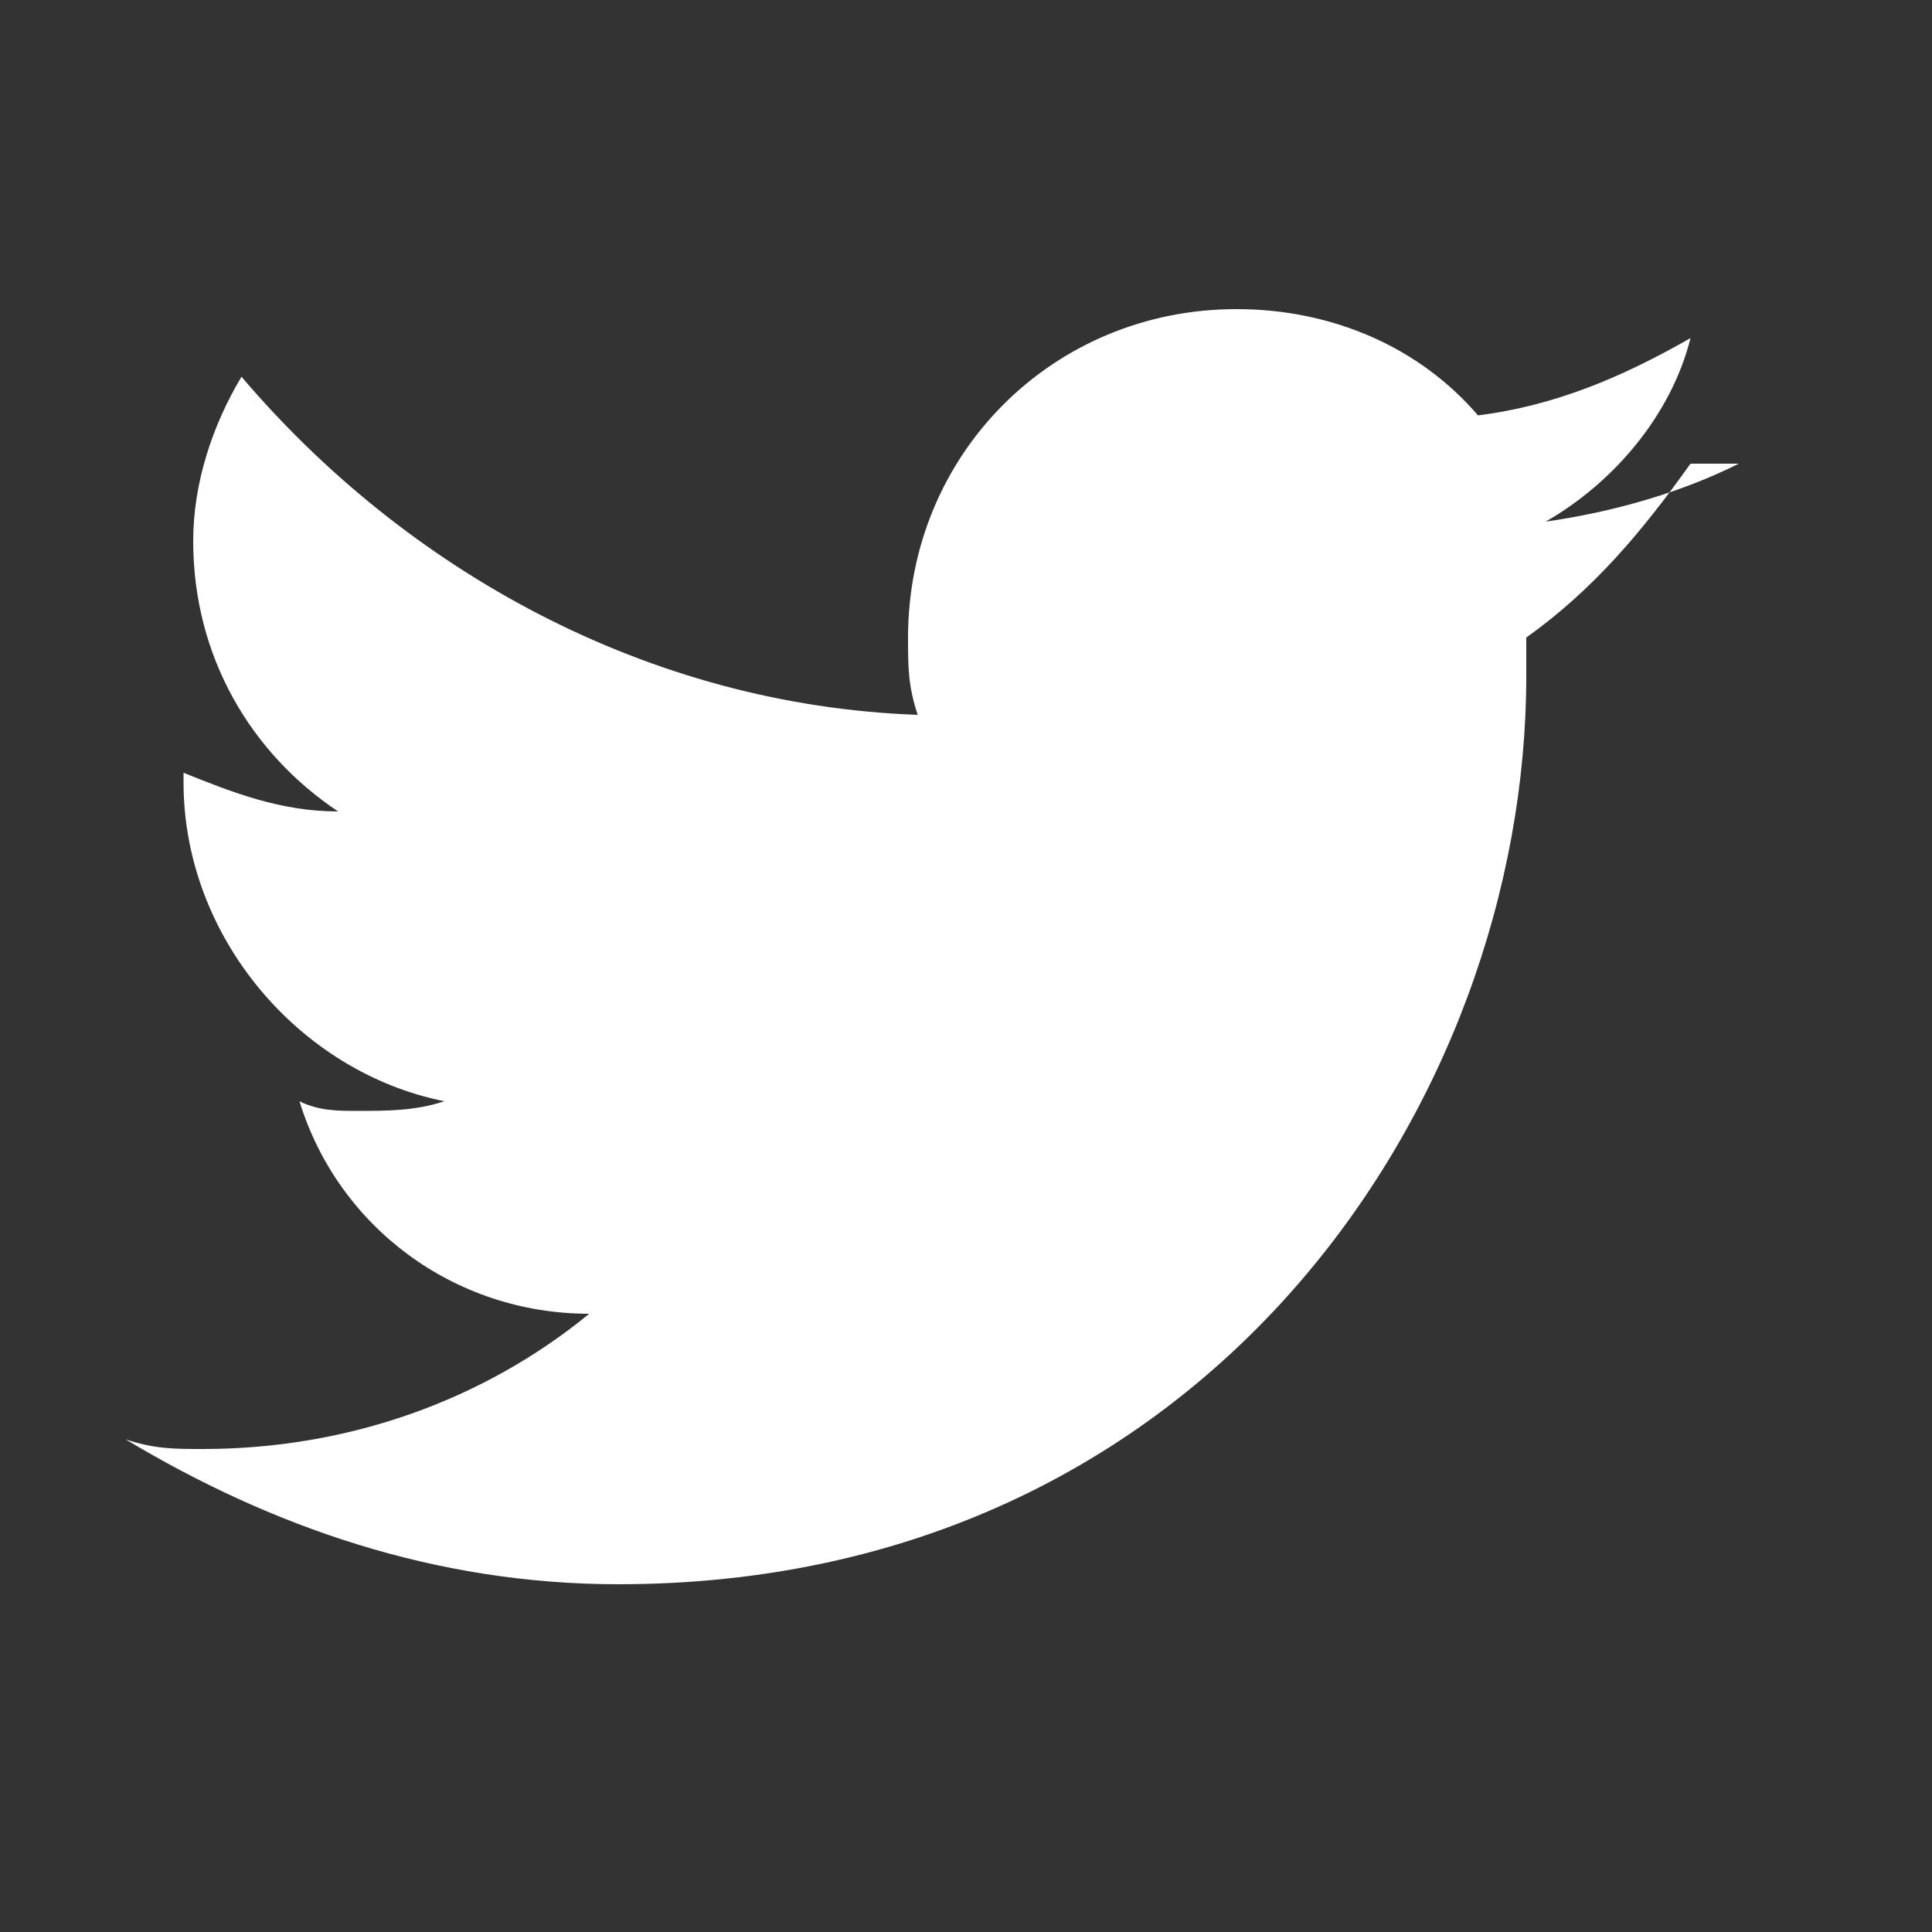 <svg xmlns="http://www.w3.org/2000/svg" viewBox="0 0 20 20" width="20" height="20">
  <rect x="0" y="0" width="20" height="20" fill="#333333" stroke="none"/>
  <path d="M18 4.8c-.6.3-1.3.5-2 .6.7-.4 1.3-1.1 1.5-1.9-.7.4-1.4.7-2.2.8-.6-.7-1.5-1.1-2.5-1.1-1.9 0-3.4 1.5-3.4 3.4 0 .3 0 .5.1.8-2.8-.1-5.3-1.5-7-3.5-.3.5-.5 1.1-.5 1.7 0 1.2.6 2.2 1.5 2.8-.6 0-1.1-.2-1.6-.4v.1c0 1.6 1.2 3 2.7 3.3-.3.1-.6.1-.9.1-.2 0-.4 0-.6-.1.4 1.3 1.6 2.2 3 2.2-1.1.9-2.5 1.4-4 1.4-.3 0-.5 0-.8-.1 1.5.9 3.2 1.5 5.1 1.5 6.1 0 9.4-5 9.4-9.4v-.4c.7-.5 1.2-1.1 1.7-1.8z" fill="white"/>
</svg>